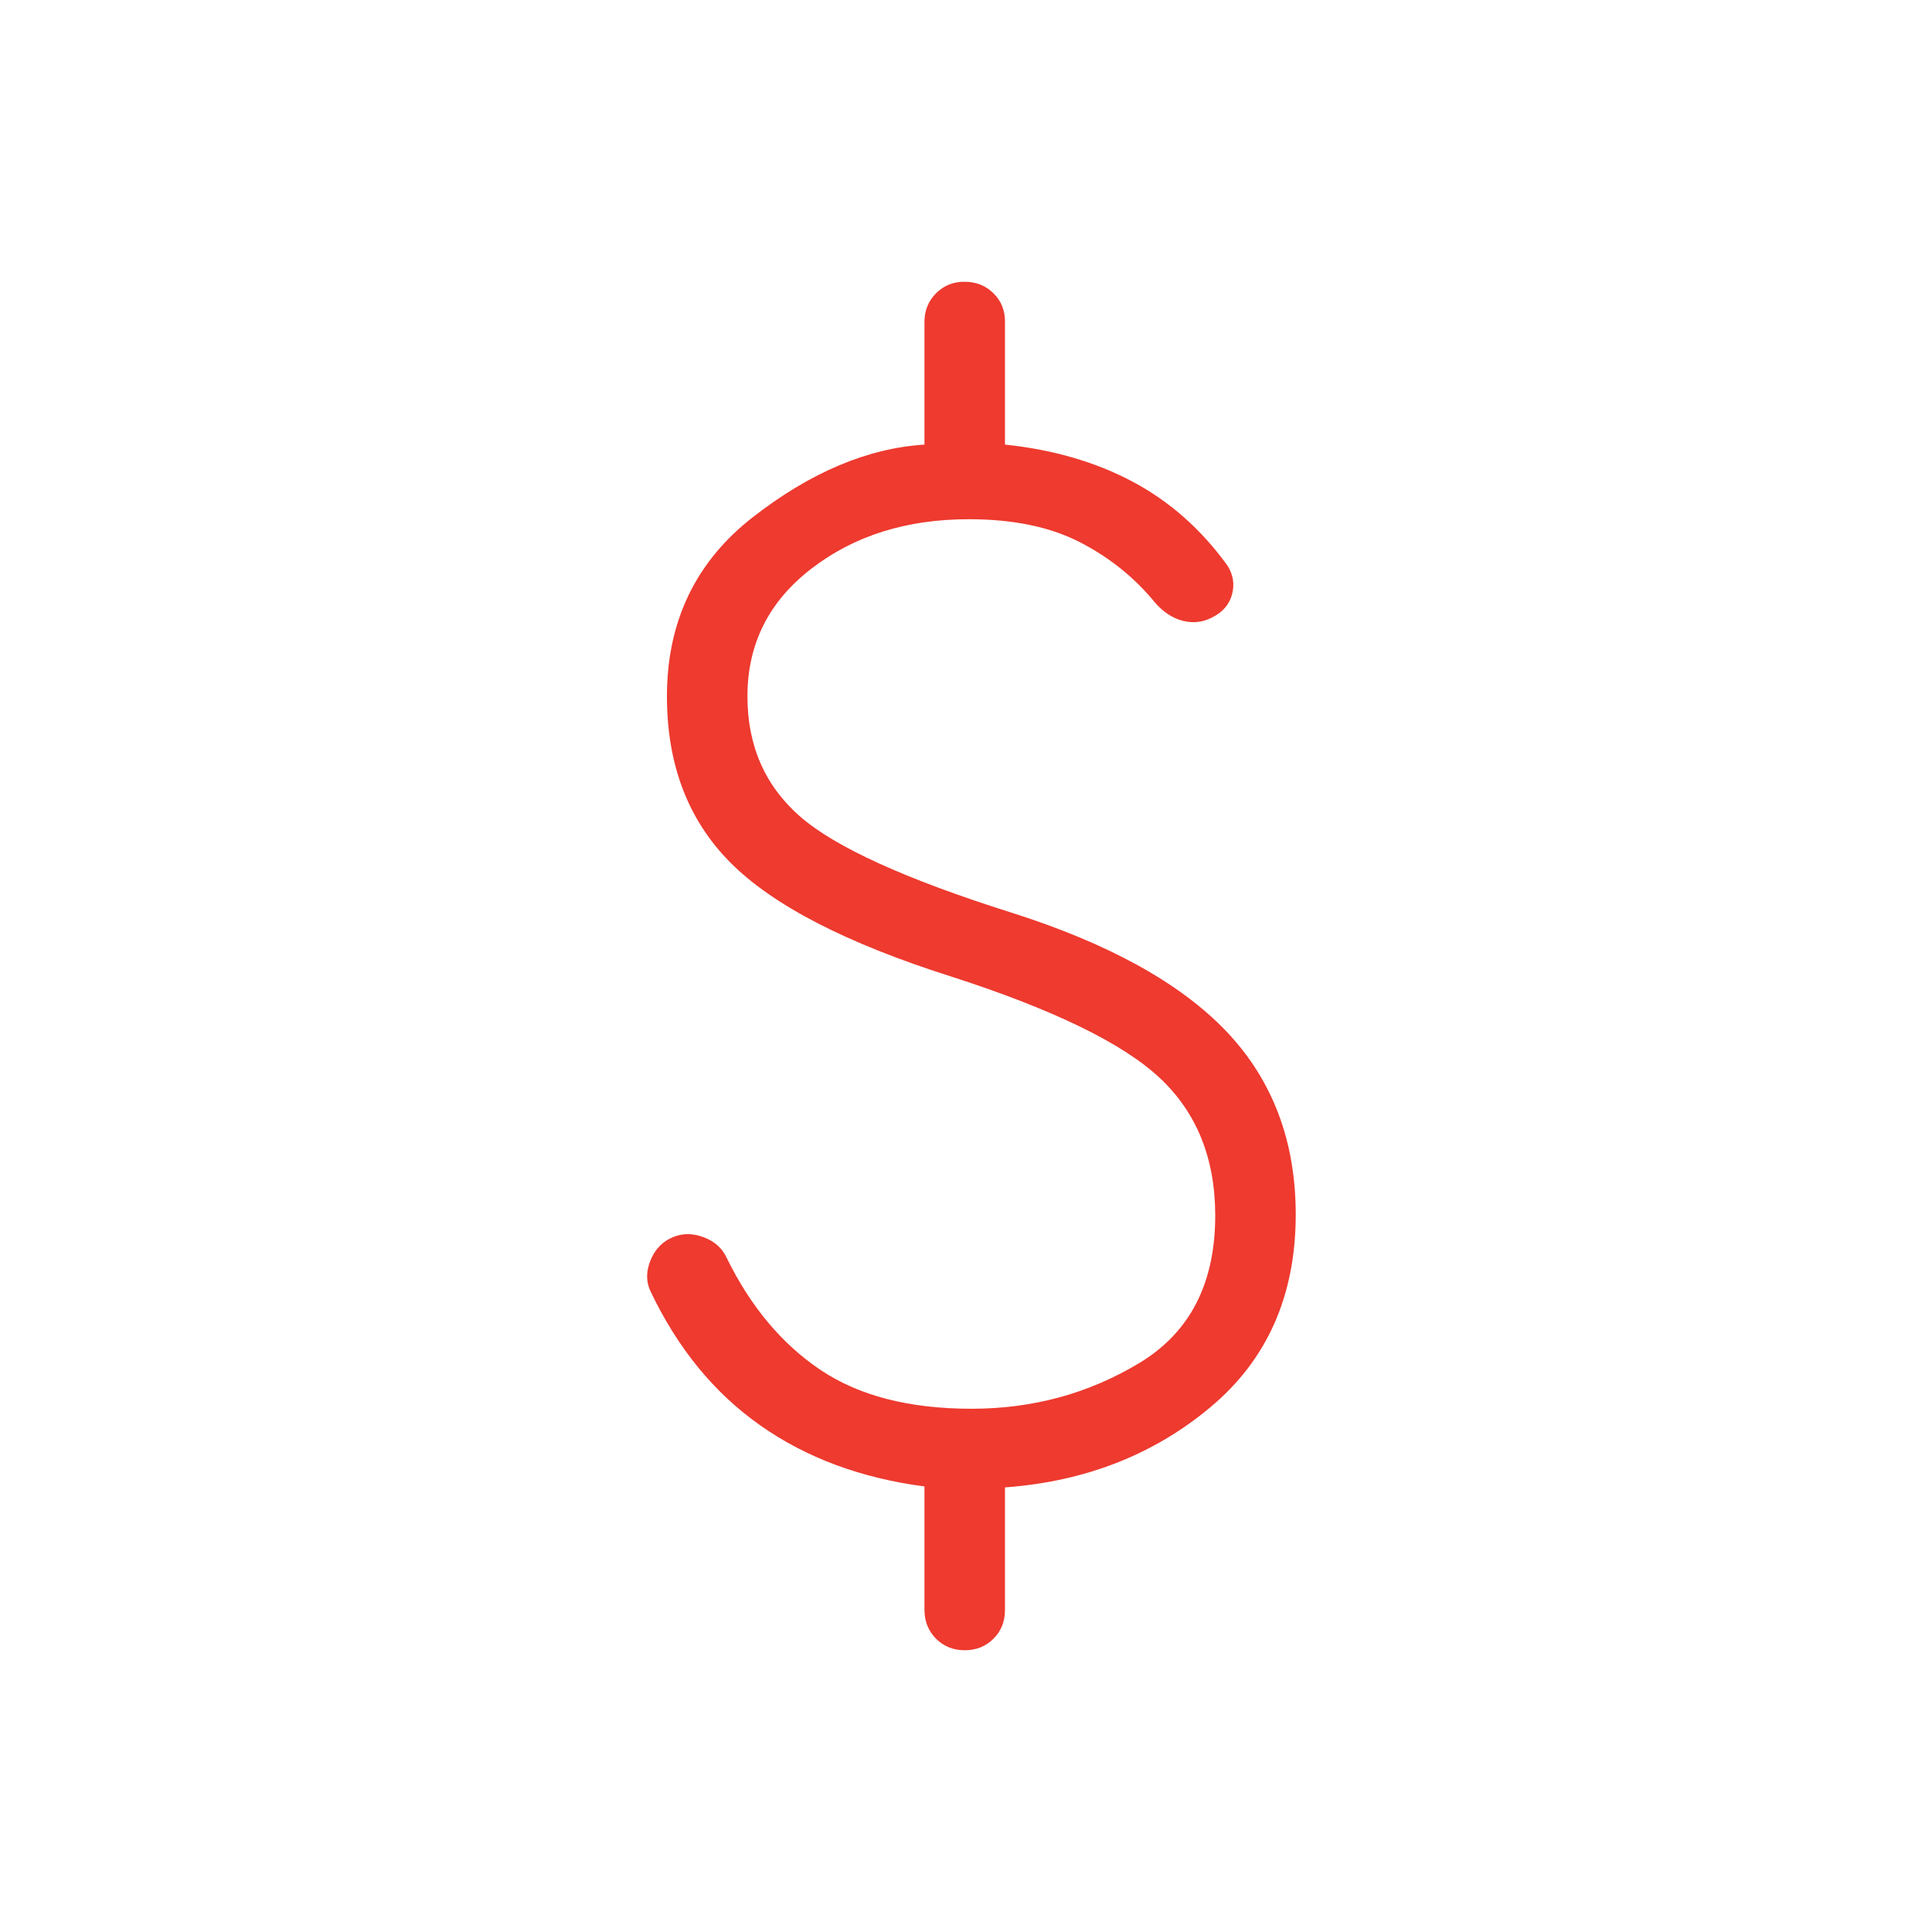 <?xml version="1.0" encoding="UTF-8"?> <svg xmlns="http://www.w3.org/2000/svg" width="24" height="24" viewBox="0 0 24 24" fill="none"><path d="M11.985 20.5C11.842 20.5 11.723 20.452 11.628 20.357C11.533 20.262 11.485 20.143 11.484 20V18.465C10.696 18.362 10.015 18.109 9.442 17.705C8.869 17.302 8.414 16.744 8.077 16.033C8.024 15.915 8.026 15.788 8.083 15.651C8.14 15.514 8.233 15.42 8.363 15.367C8.481 15.318 8.608 15.319 8.743 15.37C8.878 15.421 8.974 15.507 9.029 15.629C9.325 16.232 9.712 16.694 10.19 17.016C10.669 17.339 11.295 17.5 12.07 17.5C12.83 17.5 13.524 17.311 14.153 16.932C14.782 16.553 15.096 15.943 15.096 15.1C15.096 14.389 14.865 13.817 14.402 13.386C13.939 12.955 13.073 12.535 11.804 12.127C10.511 11.716 9.602 11.246 9.075 10.717C8.548 10.188 8.285 9.499 8.285 8.65C8.285 7.721 8.641 6.978 9.354 6.423C10.067 5.868 10.777 5.568 11.484 5.523V4C11.484 3.858 11.532 3.739 11.628 3.643C11.724 3.547 11.843 3.499 11.984 3.5C12.126 3.501 12.245 3.548 12.341 3.643C12.438 3.738 12.486 3.857 12.484 4V5.523C13.079 5.585 13.607 5.738 14.067 5.982C14.527 6.226 14.92 6.573 15.246 7.023C15.319 7.137 15.339 7.257 15.305 7.383C15.271 7.509 15.19 7.604 15.06 7.669C14.942 7.731 14.819 7.745 14.69 7.711C14.562 7.677 14.447 7.601 14.346 7.483C14.091 7.172 13.779 6.922 13.41 6.733C13.041 6.544 12.583 6.45 12.034 6.45C11.263 6.45 10.612 6.654 10.081 7.063C9.55 7.471 9.285 8 9.285 8.65C9.285 9.264 9.503 9.761 9.938 10.142C10.374 10.523 11.248 10.921 12.558 11.335C13.771 11.719 14.665 12.213 15.238 12.816C15.81 13.419 16.096 14.177 16.096 15.088C16.096 16.092 15.743 16.89 15.036 17.481C14.329 18.072 13.479 18.404 12.484 18.477V20C12.484 20.143 12.437 20.262 12.341 20.357C12.246 20.452 12.127 20.5 11.984 20.5" fill="#EE3A2F"></path></svg> 